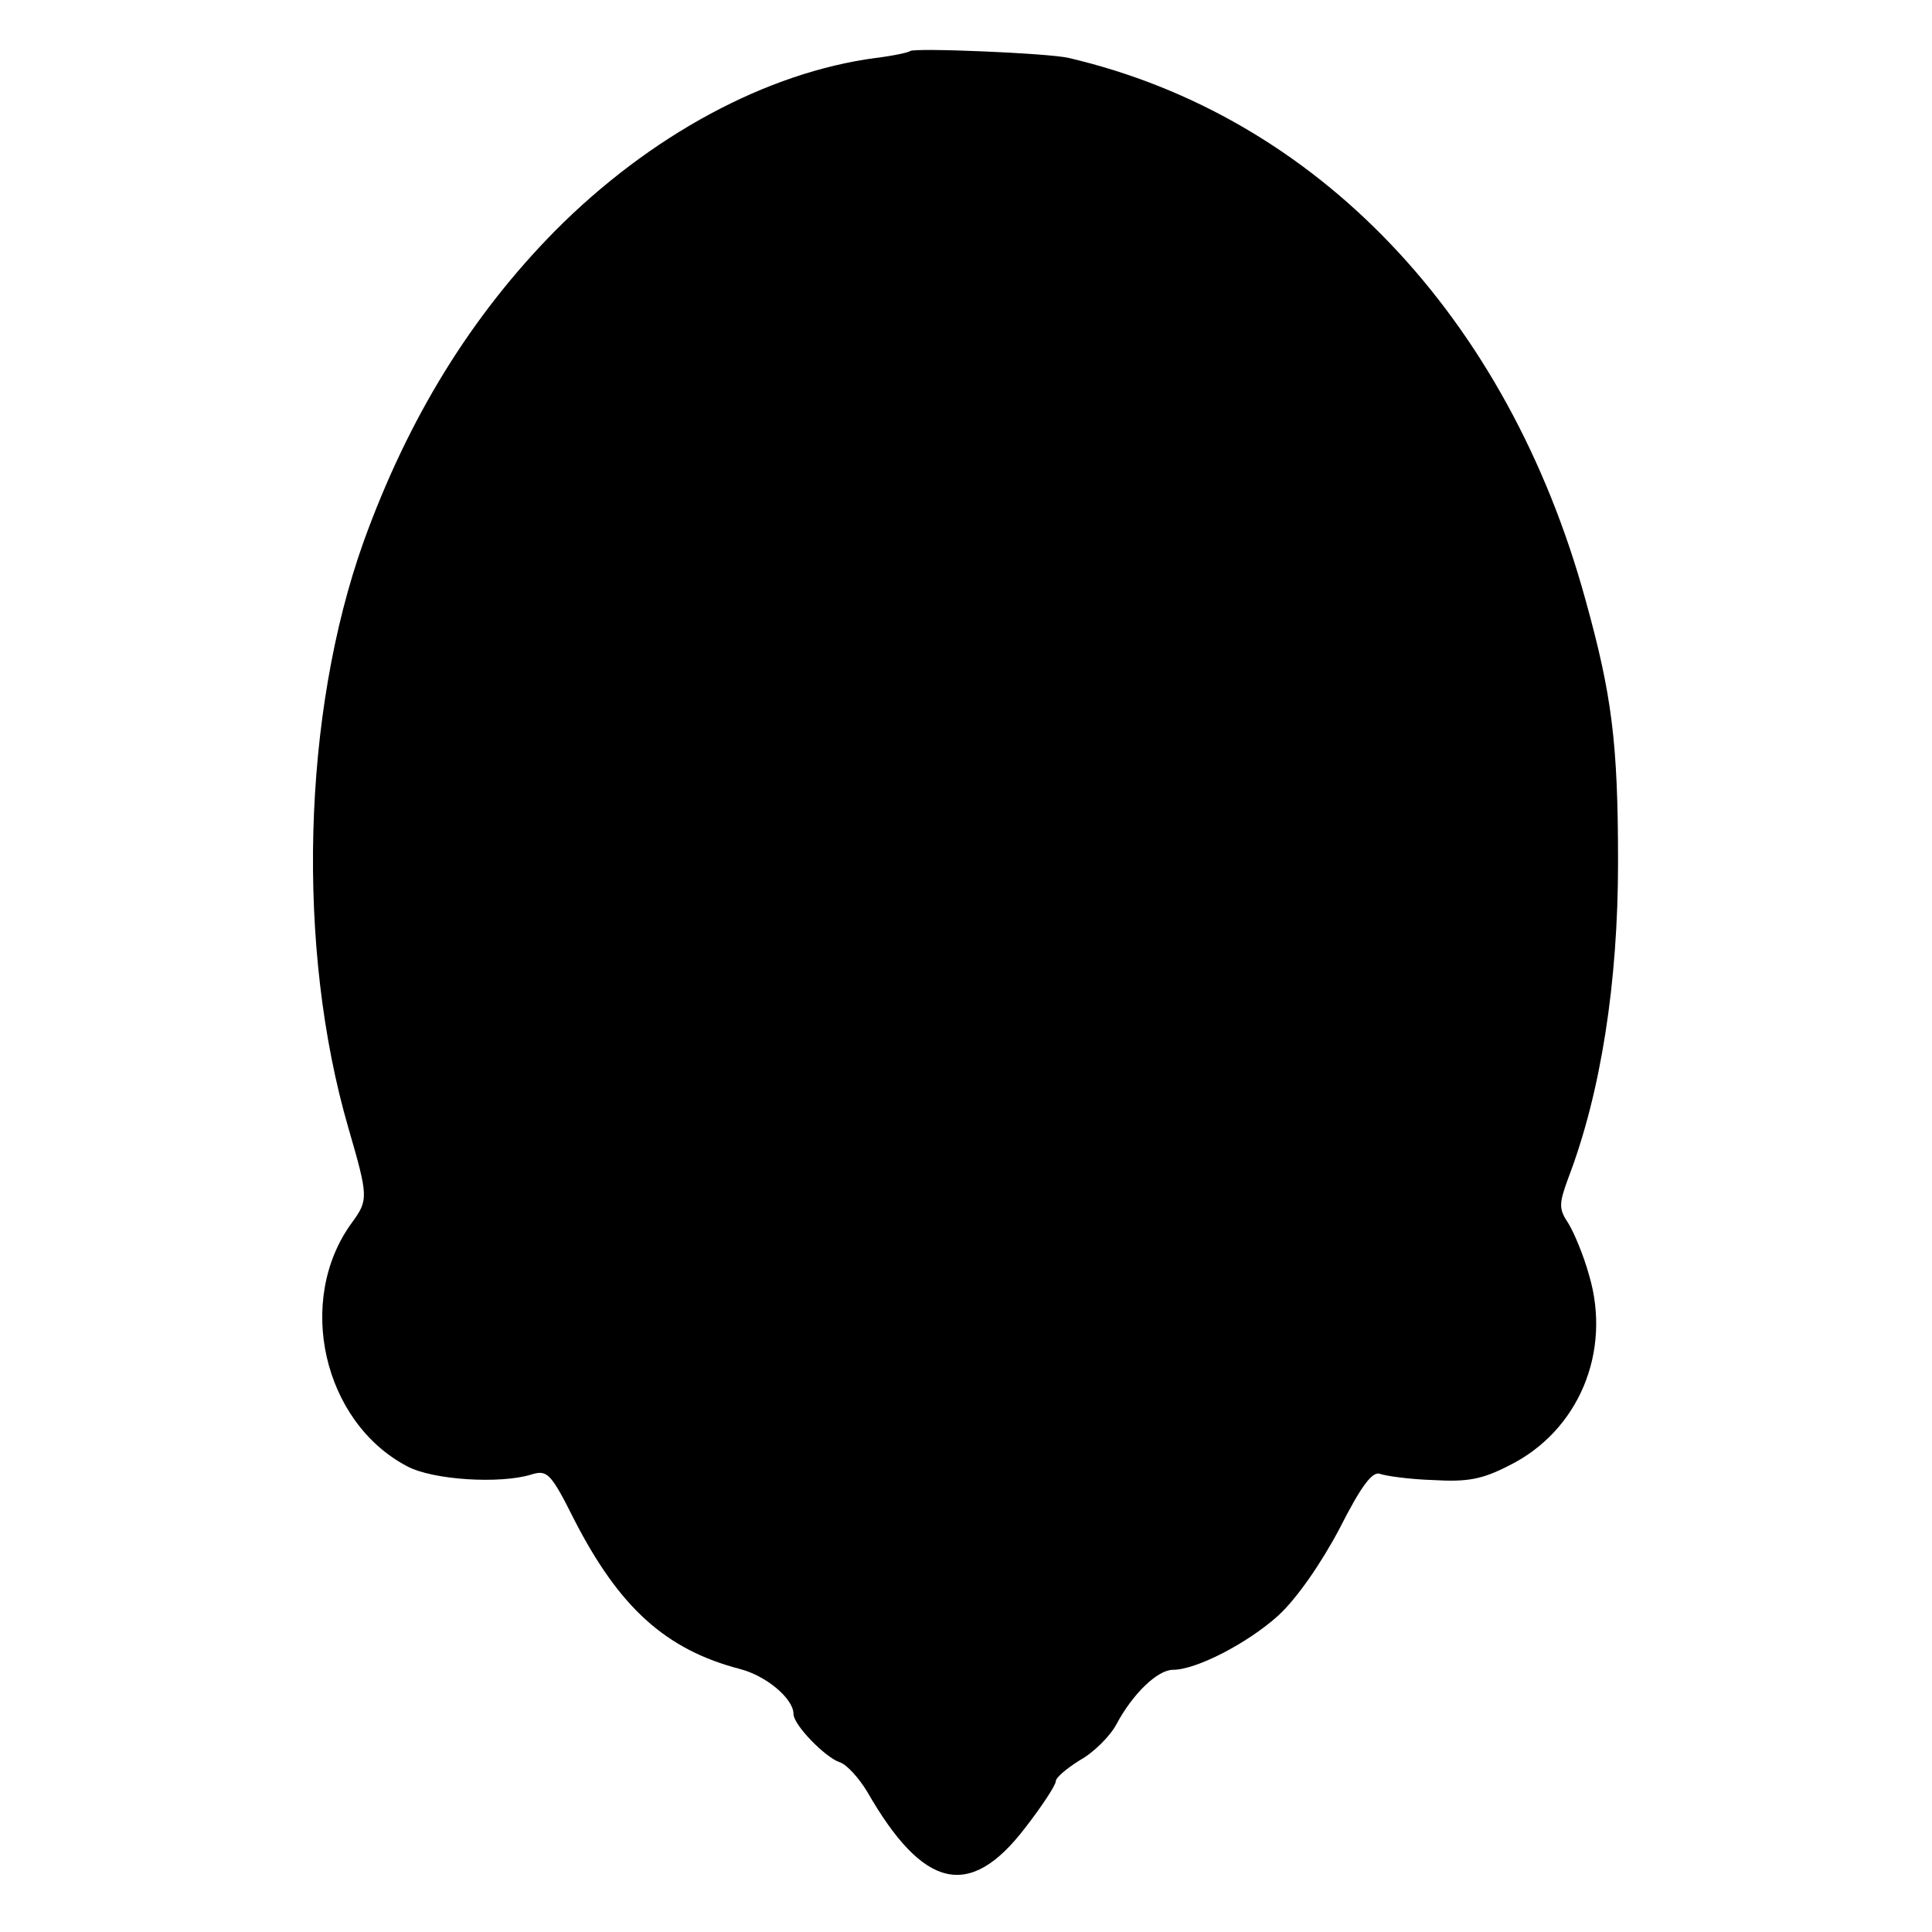 <svg version="1" xmlns="http://www.w3.org/2000/svg" width="373.333" height="373.333" viewBox="0 0 280 280"><path d="M131.9 7.4c-.2.2-2.5.7-5 1-15.8 2.1-32.7 11.2-46.5 25.1-12.1 12.3-21.2 27-27.7 45-8.9 24.9-9.8 58.9-2.2 85 2.9 10 2.9 10.4.5 13.7-8.2 11.2-4.2 28.9 8 35.3 3.7 2 13.5 2.6 18 1.2 2.3-.7 2.8-.3 6.3 6.7 6.5 12.6 13.2 18.7 24 21.5 3.8 1 7.7 4.3 7.7 6.5 0 1.6 4.6 6.3 6.7 7 1 .3 2.8 2.3 4 4.3 8.1 14.1 14.8 15.7 22.8 5.3 2.5-3.2 4.5-6.3 4.5-6.8 0-.6 1.6-1.9 3.5-3.1 2-1.1 4.4-3.5 5.3-5.2 2.4-4.5 6-7.9 8.2-7.9 3.4 0 10.9-3.9 15.3-7.9 2.6-2.4 6.1-7.4 8.8-12.5 3.2-6.3 4.8-8.4 5.9-8 .8.3 4.3.8 7.7.9 5 .3 7.1-.1 11-2.1 10.1-5 14.9-16.5 11.6-27.6-.8-2.9-2.2-6.2-3-7.5-1.4-2.1-1.4-2.8 0-6.6 4.7-12.3 7.2-28.3 7.2-45.7 0-17.4-.9-24.3-4.7-38-11.3-41.2-39-70.2-74.9-78.6-2.9-.7-22.4-1.5-23-1z"/></svg>